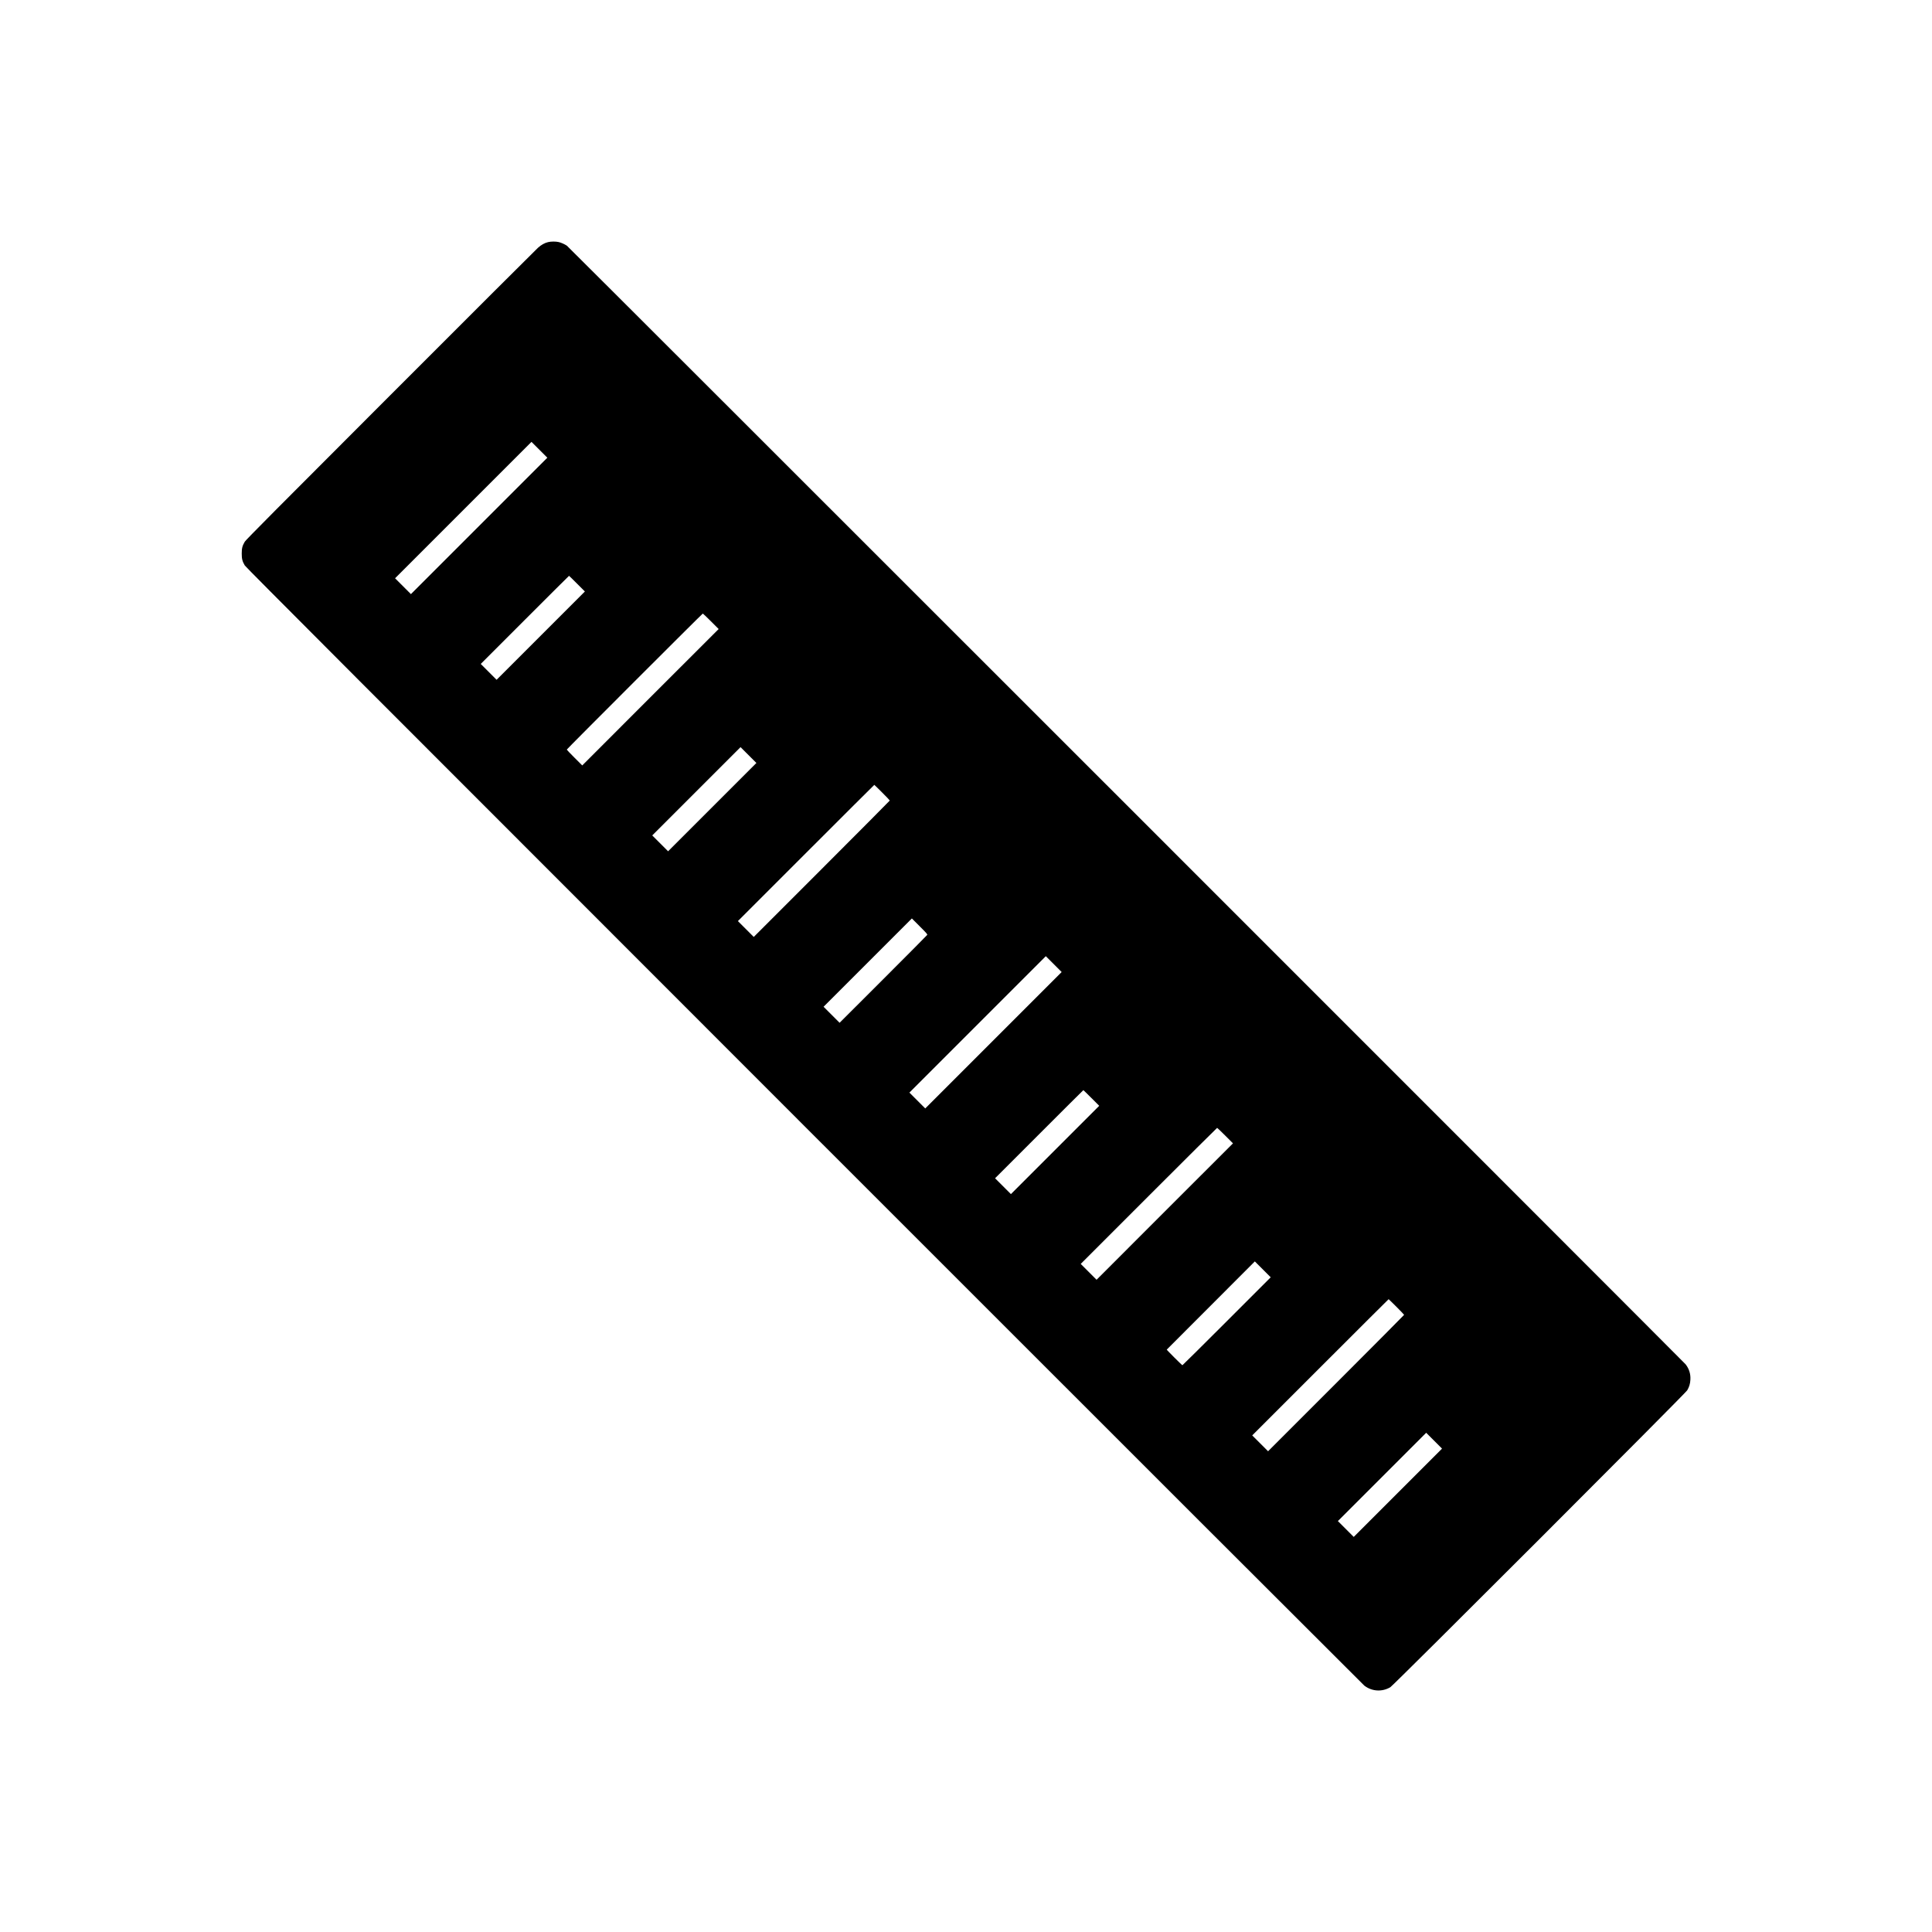 <?xml version="1.0" standalone="no"?>
<!DOCTYPE svg PUBLIC "-//W3C//DTD SVG 20010904//EN"
 "http://www.w3.org/TR/2001/REC-SVG-20010904/DTD/svg10.dtd">
<svg version="1.0" xmlns="http://www.w3.org/2000/svg"
 width="5120pt" height="5120pt" viewBox="0 0 5120 5120"
 preserveAspectRatio="xMidYMid meet">
<g transform="translate(0,5120) scale(0.1,-0.1)"
fill="#000000" stroke="none">
<path d="M14526 44784 c-92 -22 -181 -71 -269 -150 -45 -40 -1804 -1795 -3908
-3901 -2992 -2993 -3834 -3841 -3862 -3888 -65 -110 -81 -174 -81 -315 0 -141
16 -205 81 -315 28 -47 3170 -3194 14827 -14853 8135 -8136 14814 -14810
14841 -14832 201 -156 471 -172 690 -43 88 52 7816 7780 7868 7868 54 91 79
176 84 285 8 152 -34 285 -127 405 -49 63 -29603 29614 -29647 29644 -58 39
-151 81 -215 96 -78 18 -204 18 -282 -1z m-1828 -7521 l-1808 -1808 -210 210
-210 210 1807 1807 1808 1808 210 -210 210 -210 -1807 -1807z m2595 -1531
l207 -207 -1170 -1170 -1170 -1170 -210 210 -210 210 1167 1167 c643 643 1170
1168 1173 1168 3 0 98 -93 213 -208z m3547 -997 l205 -205 -1808 -1807 -1807
-1808 -205 205 c-113 113 -205 209 -205 215 0 13 3592 3605 3605 3605 6 0 102
-92 215 -205z m35 -4925 l-1170 -1170 -210 210 -210 210 1170 1170 1170 1170
210 -210 210 -210 -1170 -1170z m4502 388 c112 -112 203 -207 203 -213 0 -5
-811 -821 -1803 -1813 l-1802 -1802 -210 210 -210 210 1805 1805 c993 993
1807 1805 1810 1805 3 0 96 -91 207 -202z m1195 -3774 c-6 -11 -531 -539
-1166 -1174 l-1156 -1155 -213 213 -212 212 1170 1170 1170 1170 209 -209
c181 -181 207 -211 198 -227z m1756 -2791 l-1808 -1808 -210 210 -210 210
1807 1807 1808 1808 210 -210 210 -210 -1807 -1807z m2595 -1531 l207 -207
-1170 -1170 -1170 -1170 -210 210 -210 210 1167 1167 c643 643 1170 1168 1173
1168 3 0 98 -93 213 -208z m3547 -997 l205 -205 -1808 -1807 -1807 -1808 -210
210 -210 210 1802 1802 c992 992 1808 1803 1813 1803 6 0 102 -92 215 -205z
m40 -4920 c-641 -641 -1170 -1165 -1175 -1165 -13 0 -421 408 -415 414 3 3
529 530 1170 1171 l1164 1166 211 -211 210 -210 -1165 -1165z m4497 383 c112
-112 203 -207 203 -213 0 -5 -811 -821 -1803 -1813 l-1802 -1802 -210 210
-210 210 1805 1805 c993 993 1807 1805 1810 1805 3 0 96 -91 207 -202z m38
-4928 l-1170 -1170 -210 210 -210 210 1170 1170 1170 1170 210 -210 210 -210
-1170 -1170z"/>
</g>
</svg>

